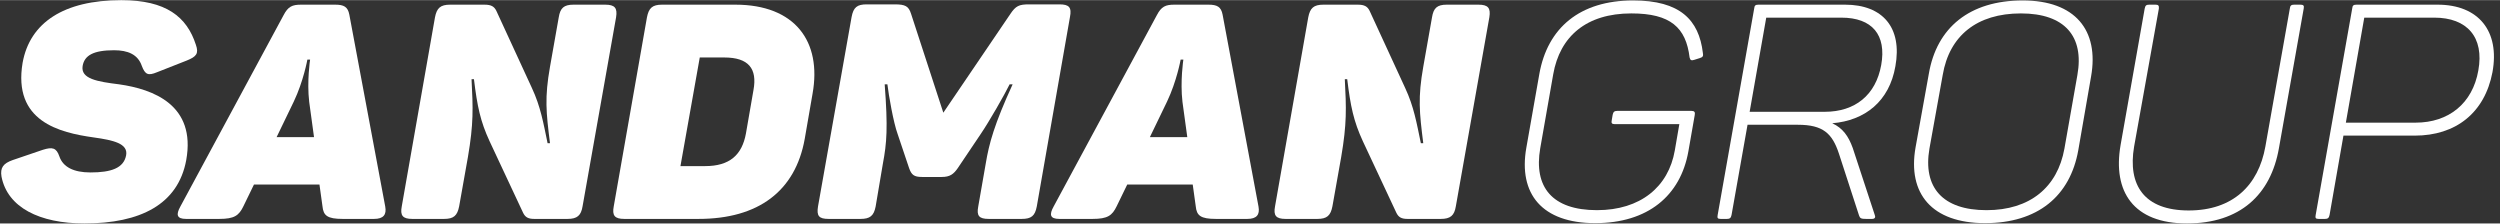 <?xml version="1.0" encoding="UTF-8"?> <!-- Creator: CorelDRAW X7 --> <svg xmlns="http://www.w3.org/2000/svg" xmlns:xlink="http://www.w3.org/1999/xlink" xml:space="preserve" width="246px" height="22px" style="shape-rendering:geometricPrecision; text-rendering:geometricPrecision; image-rendering:optimizeQuality; fill-rule:evenodd; clip-rule:evenodd" viewBox="0 0 23340513 2084732"><rect x="0" y="0" width="23340513" height="2084732" fill="#333333" stroke="none"/> <defs> <style type="text/css"> <![CDATA[ .fil0 {fill:white;fill-rule:nonzero} ]]> </style> </defs> <g id="Слой_x0020_1">  <path class="fil0" d="M211289 583166c-92970,549357 343230,653591 664393,698666 180777,25350 321641,56340 301916,166214 -22545,121139 -141327,160574 -332906,160574 -157754,0 -256363,-50700 -290173,-149309 -28170,-81689 -64800,-90150 -154949,-61980l-281251 95790c-87329,30990 -118319,70424 -104234,154949 56355,287353 354495,436662 774268,436662 521649,0 874264,-177479 950328,-591611 92970,-515547 -310360,-662036 -625883,-707111 -203306,-25365 -361075,-50714 -341350,-171854 16905,-98609 101414,-146504 293455,-146504 129600,0 222569,39450 259184,146504 30990,81690 59159,92970 140864,59160l279371 -109875c90149,-36614 112694,-64799 84524,-146488 -84524,-262004 -278908,-416953 -696323,-416953 -538554,0 -853615,211289 -921234,583166z"></path> <path id="1" class="fil0" d="M3596622 1926978l-335232 -1791754c-14101,-73244 -50715,-92969 -132420,-92969l-318343 0c-81704,0 -121139,16905 -163394,98609l-963489 1786114c-42254,76065 -33810,115499 53535,115499l309883 0c140864,0 183119,-30990 225373,-118319l98610 -202844 611336 0 28170 202844c8445,87329 45075,118319 188759,118319l292978 0c87345,0 118334,-39434 104234,-115499zm-709930 -977574l45074 329608 -349332 0 160589 -332428c90149,-188759 126764,-391587 126764,-391587l25365 0c0,0 -30990,202828 -8460,394407z"></path> <path id="2" class="fil0" d="M5650380 42255l-295814 0c-90149,0 -123959,30989 -138044,118334l-81689 462012c-50715,287353 -36630,422577 0,712751l-22545 0c-39435,-188744 -64784,-340873 -146489,-515547l-332428 -721195c-19725,-39450 -47895,-56355 -109874,-56355l-321163 0c-90150,0 -124422,30989 -141327,118334l-309898 1763569c-16905,87329 8460,118319 98610,118319l296275 0c90150,0 123959,-30990 140849,-118319l81705 -459207c53535,-312718 47894,-456387 33810,-726835l22529 0c30990,253543 59175,391587 146504,580346l312703 667676c19725,39434 45075,56339 104235,56339l309898 0c90149,0 126779,-30990 140864,-118319l312703 -1763569c14085,-87345 -11265,-118334 -101414,-118334z"></path> <path id="3" class="fil0" d="M6865532 42255l-684581 0c-90149,0 -123959,30989 -140864,118334l-309883 1763569c-16905,87329 8445,118319 98594,118319l693041 0c557802,0 903852,-259183 991181,-746560l73245 -422577c87329,-487377 -163394,-831085 -720733,-831085zm169034 797275l-70424 405672c-36630,200024 -152129,304258 -380338,304258l-230999 0 180299 -1014188 228194 0c228193,0 309883,104234 273268,304258z"></path> <path id="4" class="fil0" d="M9891686 39450l-284533 0c-92970,0 -123960,14085 -174675,90149l-625421 921219 -301438 -924039c-22529,-70439 -53519,-87329 -152129,-87329l-262003 0c-90150,0 -123959,28170 -140864,118319l-313643 1769209c-14085,87330 8460,115499 98609,115499l298618 0c87330,0 123960,-28169 140865,-115499l67604 -400047c36630,-194384 47895,-335248 16905,-740921l25365 0c11265,98595 56339,357778 95774,464832l107054 318343c22545,61980 45075,81705 121140,81705l183118 0c76065,0 109875,-25365 149309,-81705l214109 -318343c78885,-115499 225389,-371878 270464,-464832l28170 0c-171855,374683 -219749,552162 -250739,738101l-70425 402867c-16904,87330 8445,115499 98595,115499l307078 0c90149,0 123959,-28169 140864,-115499l309898 -1769209c17830,-90149 -7520,-118319 -97669,-118319z"></path> <path id="5" class="fil0" d="M11749626 1926978l-335232 -1791754c-14100,-73244 -50715,-92969 -132420,-92969l-318343 0c-81704,0 -121139,16905 -163393,98609l-963490 1786114c-42254,76065 -33809,115499 53535,115499l309883 0c140864,0 183119,-30990 225374,-118319l98609 -202844 611336 0 28170 202844c8445,87329 45075,118319 188759,118319l292978 0c87345,0 118335,-39434 104234,-115499zm-709930 -977574l45075 329608 -349333 0 160589 -332428c90149,-188759 126764,-391587 126764,-391587l25365 0c0,0 -30990,202828 -8460,394407z"></path> <path id="6" class="fil0" d="M13803384 42255l-295813 0c-90150,0 -123960,30989 -138045,118334l-81689 462012c-50715,287353 -36630,422577 0,712751l-22545 0c-39435,-188744 -64784,-340873 -146489,-515547l-332428 -721195c-19725,-39450 -47894,-56355 -109874,-56355l-321163 0c-90150,0 -124422,30989 -141327,118334l-309898 1763569c-16905,87329 8460,118319 98610,118319l296275 0c90150,0 123960,-30990 140849,-118319l81705 -459207c53535,-312718 47895,-456387 33810,-726835l22529 0c30990,253543 59175,391587 146505,580346l312703 667676c19725,39434 45074,56339 104234,56339l309898 0c90149,0 126779,-30990 140864,-118319l312703 -1763569c14085,-87345 -11265,-118334 -101414,-118334z"></path> <path class="fil0" d="M15791340 1033913l-693041 0c-28170,0 -36614,11265 -42255,36630l-8444 50700c-5640,25365 0,36630 28169,36630l602877 0 -42255 245098c-59160,340888 -321163,557802 -726835,557802 -419773,0 -591627,-216914 -529647,-577527l121139 -690205c61979,-354973 309898,-569082 729655,-569082 366238,0 509922,132404 543732,411313 5625,25349 16905,30990 42255,22529l53519 -16889c28185,-8460 33810,-19725 28185,-47895 -36630,-309898 -214108,-490197 -650786,-490197 -498642,0 -800080,256363 -876144,687401l-121139 687401c-76065,431022 146488,704290 642326,704290 493001,0 797259,-256363 870519,-670496l59160 -338053c5625,-28185 -2820,-39450 -30990,-39450z"></path> <path id="1" class="fil0" d="M17225301 42255l-808540 0c-28170,0 -36630,8460 -39434,36630l-340888 1926962c-5641,28186 0,36630 28169,36630l59160 0c25365,0 36630,-8444 42270,-36630l149309 -842334 470472 0c235698,0 320223,81689 382203,267628l188743 580346c8460,25350 19725,30990 64800,30990l56339 0c28186,0 33810,-16905 25365,-36630l-205663 -625421c-39435,-109859 -92970,-185923 -191564,-230998 307078,-25365 533392,-205664 589731,-532452 64800,-357793 -115499,-574721 -470472,-574721zm338068 563441c-50715,281729 -245098,436678 -526827,436678l-701486 0 154950 -878980 701485 0c287353,0 422577,160589 371878,442302z"></path> <path id="2" class="fil0" d="M18008014 687401l-123960 687401c-76064,431037 152129,707110 648429,707110 490659,0 794917,-250723 870982,-681761l119274 -687401c76065,-431022 -147444,-709930 -638103,-709930 -495822,0 -803378,253543 -876622,684581zm1387006 11265l-121139 687400c-64800,360598 -321163,574707 -727313,574707 -411775,0 -594894,-214109 -532914,-574707l123959 -687400c61964,-366238 318805,-574707 730118,-574707 408970,0 591611,214109 527289,574707z"></path> <path id="3" class="fil0" d="M19924652 1366341l231013 -1287456c2820,-28170 -5640,-36630 -30990,-36630l-59159 0c-28185,0 -36630,8460 -42270,36630l-224896 1273371c-76065,436678 120661,732476 619303,732476 495837,0 783191,-267628 859255,-704306l231014 -1301541c5640,-28170 -2820,-36630 -30990,-36630l-59160 0c-25365,0 -36630,8460 -39450,36630l-228193 1287456c-64785,363433 -304258,597252 -715571,597252 -414117,0 -571886,-233819 -509906,-597252z"></path> <path id="4" class="fil0" d="M22757824 42255l-757825 0c-28185,0 -36630,8460 -39450,36630l-340873 1926962c-5640,28186 0,36630 28170,36630l59159 0c25350,0 36615,-8444 42255,-36630l129600 -740920 664855 0c383143,0 653591,-211289 726373,-591611 70425,-383143 -129121,-631061 -512264,-631061zm-205664 1101533l-650771 0 171854 -980394 653591 0c307078,0 467652,183119 411313,493017 -53535,307078 -276089,487377 -585987,487377z"></path> </g> </svg> 